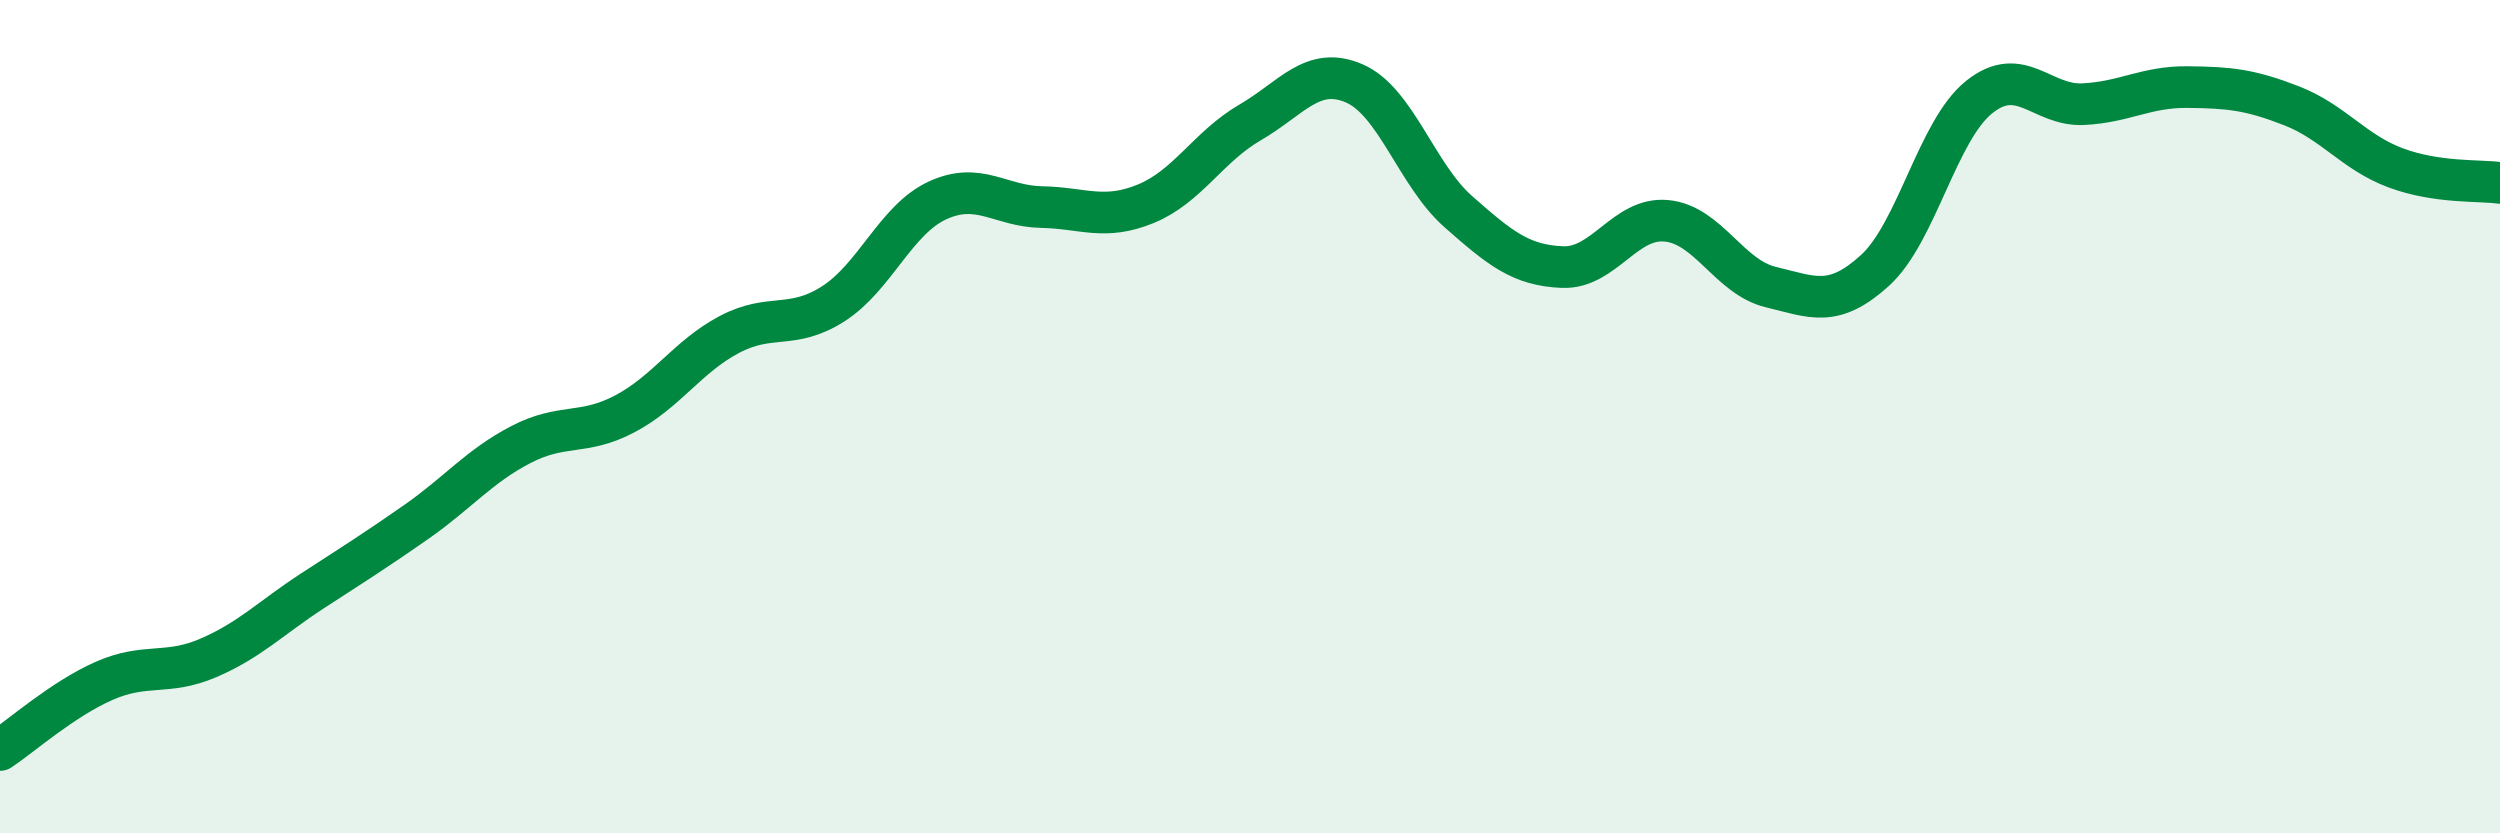 
    <svg width="60" height="20" viewBox="0 0 60 20" xmlns="http://www.w3.org/2000/svg">
      <path
        d="M 0,18 C 0.5,17.67 1.5,16.78 2.5,16.34 C 3.5,15.9 4,16.22 5,15.79 C 6,15.36 6.5,14.83 7.5,14.18 C 8.5,13.53 9,13.22 10,12.52 C 11,11.82 11.5,11.19 12.5,10.67 C 13.5,10.15 14,10.46 15,9.93 C 16,9.4 16.5,8.56 17.5,8.03 C 18.5,7.5 19,7.93 20,7.29 C 21,6.65 21.5,5.27 22.5,4.81 C 23.5,4.35 24,4.95 25,4.97 C 26,4.99 26.5,5.3 27.5,4.89 C 28.5,4.48 29,3.52 30,2.94 C 31,2.36 31.5,1.57 32.5,2 C 33.5,2.43 34,4.2 35,5.08 C 36,5.96 36.5,6.37 37.5,6.41 C 38.5,6.45 39,5.2 40,5.3 C 41,5.4 41.5,6.65 42.5,6.89 C 43.5,7.13 44,7.4 45,6.49 C 46,5.58 46.5,3.13 47.5,2.33 C 48.5,1.53 49,2.55 50,2.5 C 51,2.45 51.5,2.08 52.5,2.09 C 53.5,2.1 54,2.15 55,2.54 C 56,2.93 56.5,3.66 57.5,4.03 C 58.5,4.4 59.5,4.32 60,4.39L60 20L0 20Z"
        fill="#008740"
        opacity="0.1"
        stroke-linecap="round"
        stroke-linejoin="round"
      />
      <path
        d="M 0,18 C 0.5,17.67 1.5,16.78 2.5,16.34 C 3.5,15.9 4,16.22 5,15.79 C 6,15.36 6.5,14.83 7.5,14.18 C 8.5,13.53 9,13.22 10,12.52 C 11,11.82 11.5,11.19 12.5,10.67 C 13.5,10.15 14,10.46 15,9.93 C 16,9.4 16.5,8.56 17.5,8.03 C 18.5,7.5 19,7.93 20,7.29 C 21,6.65 21.5,5.27 22.5,4.81 C 23.5,4.35 24,4.95 25,4.97 C 26,4.99 26.5,5.3 27.5,4.89 C 28.5,4.48 29,3.52 30,2.94 C 31,2.36 31.5,1.57 32.5,2 C 33.5,2.43 34,4.2 35,5.08 C 36,5.96 36.5,6.37 37.5,6.41 C 38.5,6.45 39,5.2 40,5.3 C 41,5.4 41.5,6.65 42.5,6.89 C 43.5,7.13 44,7.4 45,6.49 C 46,5.58 46.5,3.13 47.5,2.33 C 48.5,1.53 49,2.55 50,2.5 C 51,2.45 51.5,2.08 52.5,2.09 C 53.5,2.1 54,2.15 55,2.54 C 56,2.93 56.5,3.66 57.5,4.03 C 58.5,4.4 59.5,4.32 60,4.39"
        stroke="#008740"
        stroke-width="1"
        fill="none"
        stroke-linecap="round"
        stroke-linejoin="round"
      />
    </svg>
  
